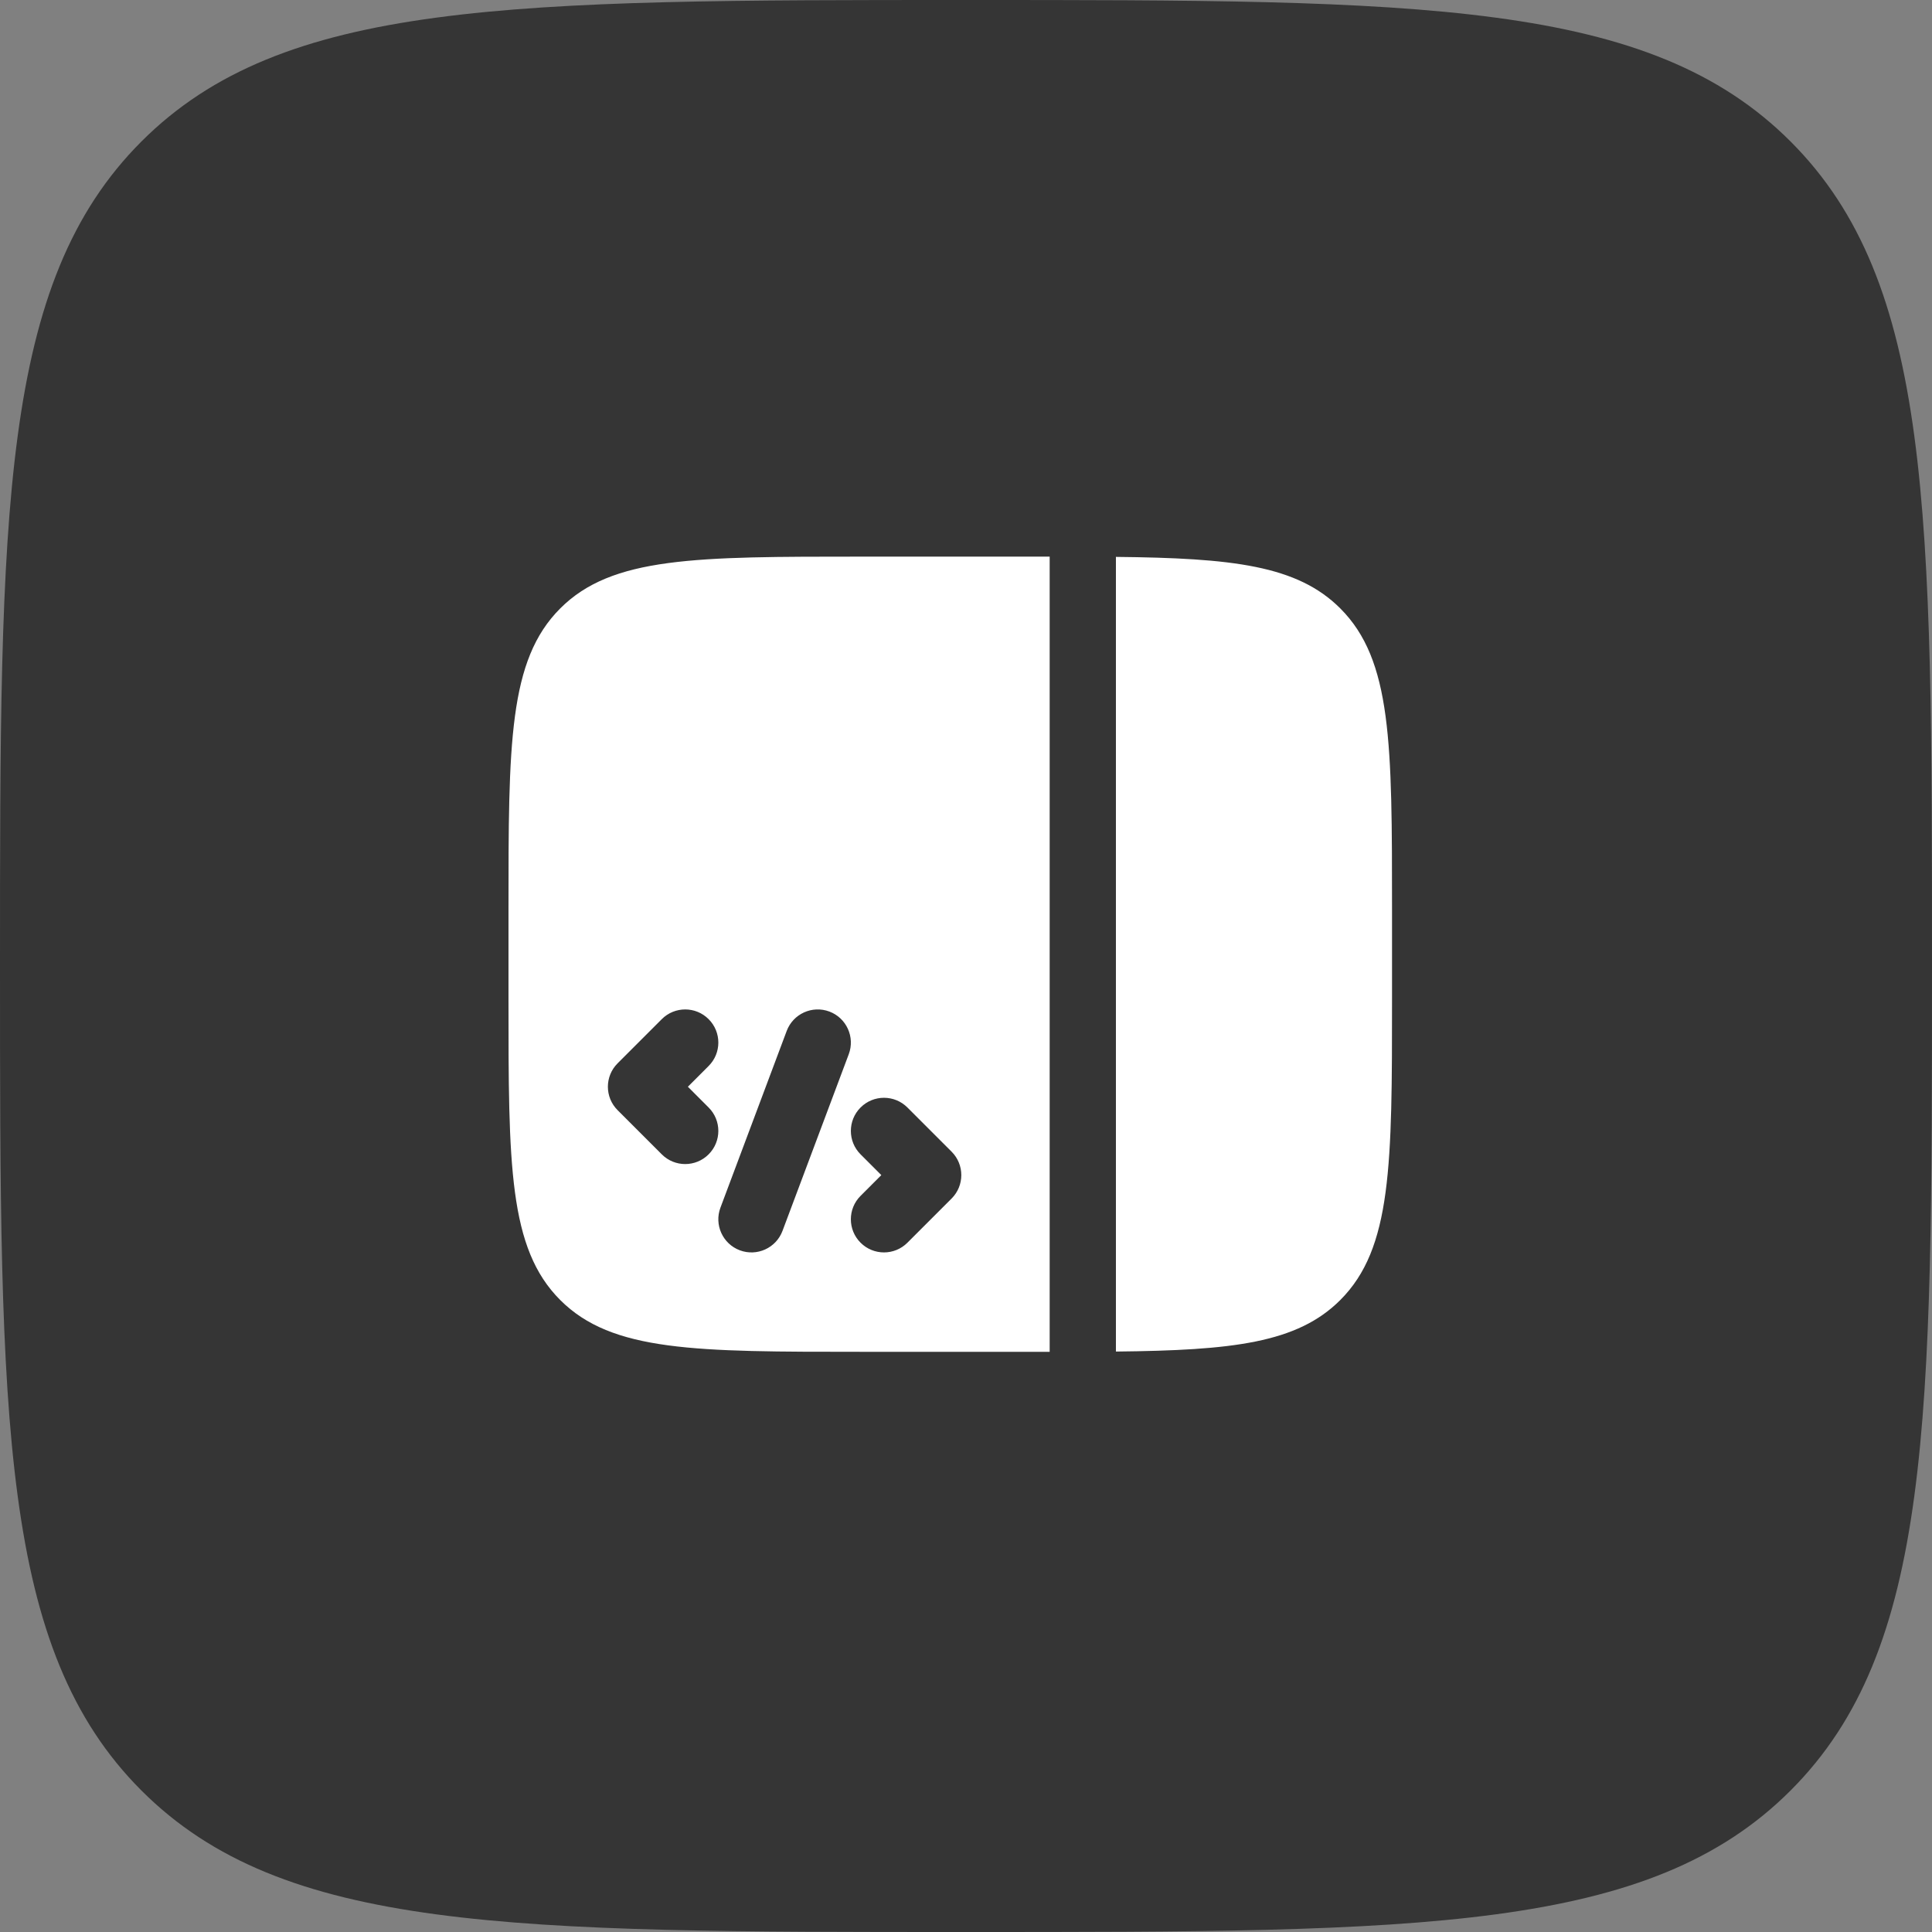 <svg width="82" height="82" viewBox="0 0 82 82" fill="none" xmlns="http://www.w3.org/2000/svg">
<rect x="0" y="0" width="82" height="82" fill="#808080" stroke="none"/>
<path fill-rule="evenodd" clip-rule="evenodd" d="M6.004 6.004C0 12.009 0 21.672 0 41C0 60.328 0 69.991 6.004 75.996C12.009 82 21.672 82 41 82C60.328 82 69.991 82 75.996 75.996C82 69.991 82 60.328 82 41C82 21.672 82 12.009 75.996 6.004C69.991 0 60.328 0 41 0C21.672 0 12.009 0 6.004 6.004Z" fill="#353535"/>
<path fill-rule="evenodd" clip-rule="evenodd" d="M21.582 38.625C21.582 31.554 21.582 28.018 23.779 25.822C25.975 23.625 29.511 23.625 36.582 23.625H44.082H44.551L44.551 57.375H44.082H36.582C29.511 57.375 25.975 57.375 23.779 55.178C21.582 52.982 21.582 49.446 21.582 42.375V38.625ZM47.363 57.364L47.363 23.636C52.306 23.687 55.059 23.995 56.885 25.822C59.082 28.018 59.082 31.554 59.082 38.625V42.375C59.082 49.446 59.082 52.982 56.885 55.178C55.059 57.005 52.306 57.313 47.363 57.364ZM36.525 47.006C37.074 46.456 37.965 46.456 38.514 47.006L40.389 48.881C40.938 49.43 40.938 50.32 40.389 50.869L38.514 52.744C37.965 53.294 37.074 53.294 36.525 52.744C35.976 52.195 35.976 51.305 36.525 50.756L37.406 49.875L36.525 48.994C35.976 48.445 35.976 47.555 36.525 47.006ZM36.024 44.744C36.296 44.017 35.928 43.206 35.201 42.933C34.474 42.661 33.663 43.029 33.39 43.756L30.578 51.256C30.305 51.983 30.674 52.794 31.401 53.067C32.128 53.339 32.938 52.971 33.211 52.244L36.024 44.744ZM30.076 43.256C30.626 43.805 30.626 44.695 30.076 45.244L29.196 46.125L30.076 47.006C30.626 47.555 30.626 48.445 30.076 48.994C29.527 49.544 28.637 49.544 28.088 48.994L26.213 47.119C25.663 46.57 25.663 45.68 26.213 45.131L28.088 43.256C28.637 42.706 29.527 42.706 30.076 43.256Z" fill="white"/>
</svg>